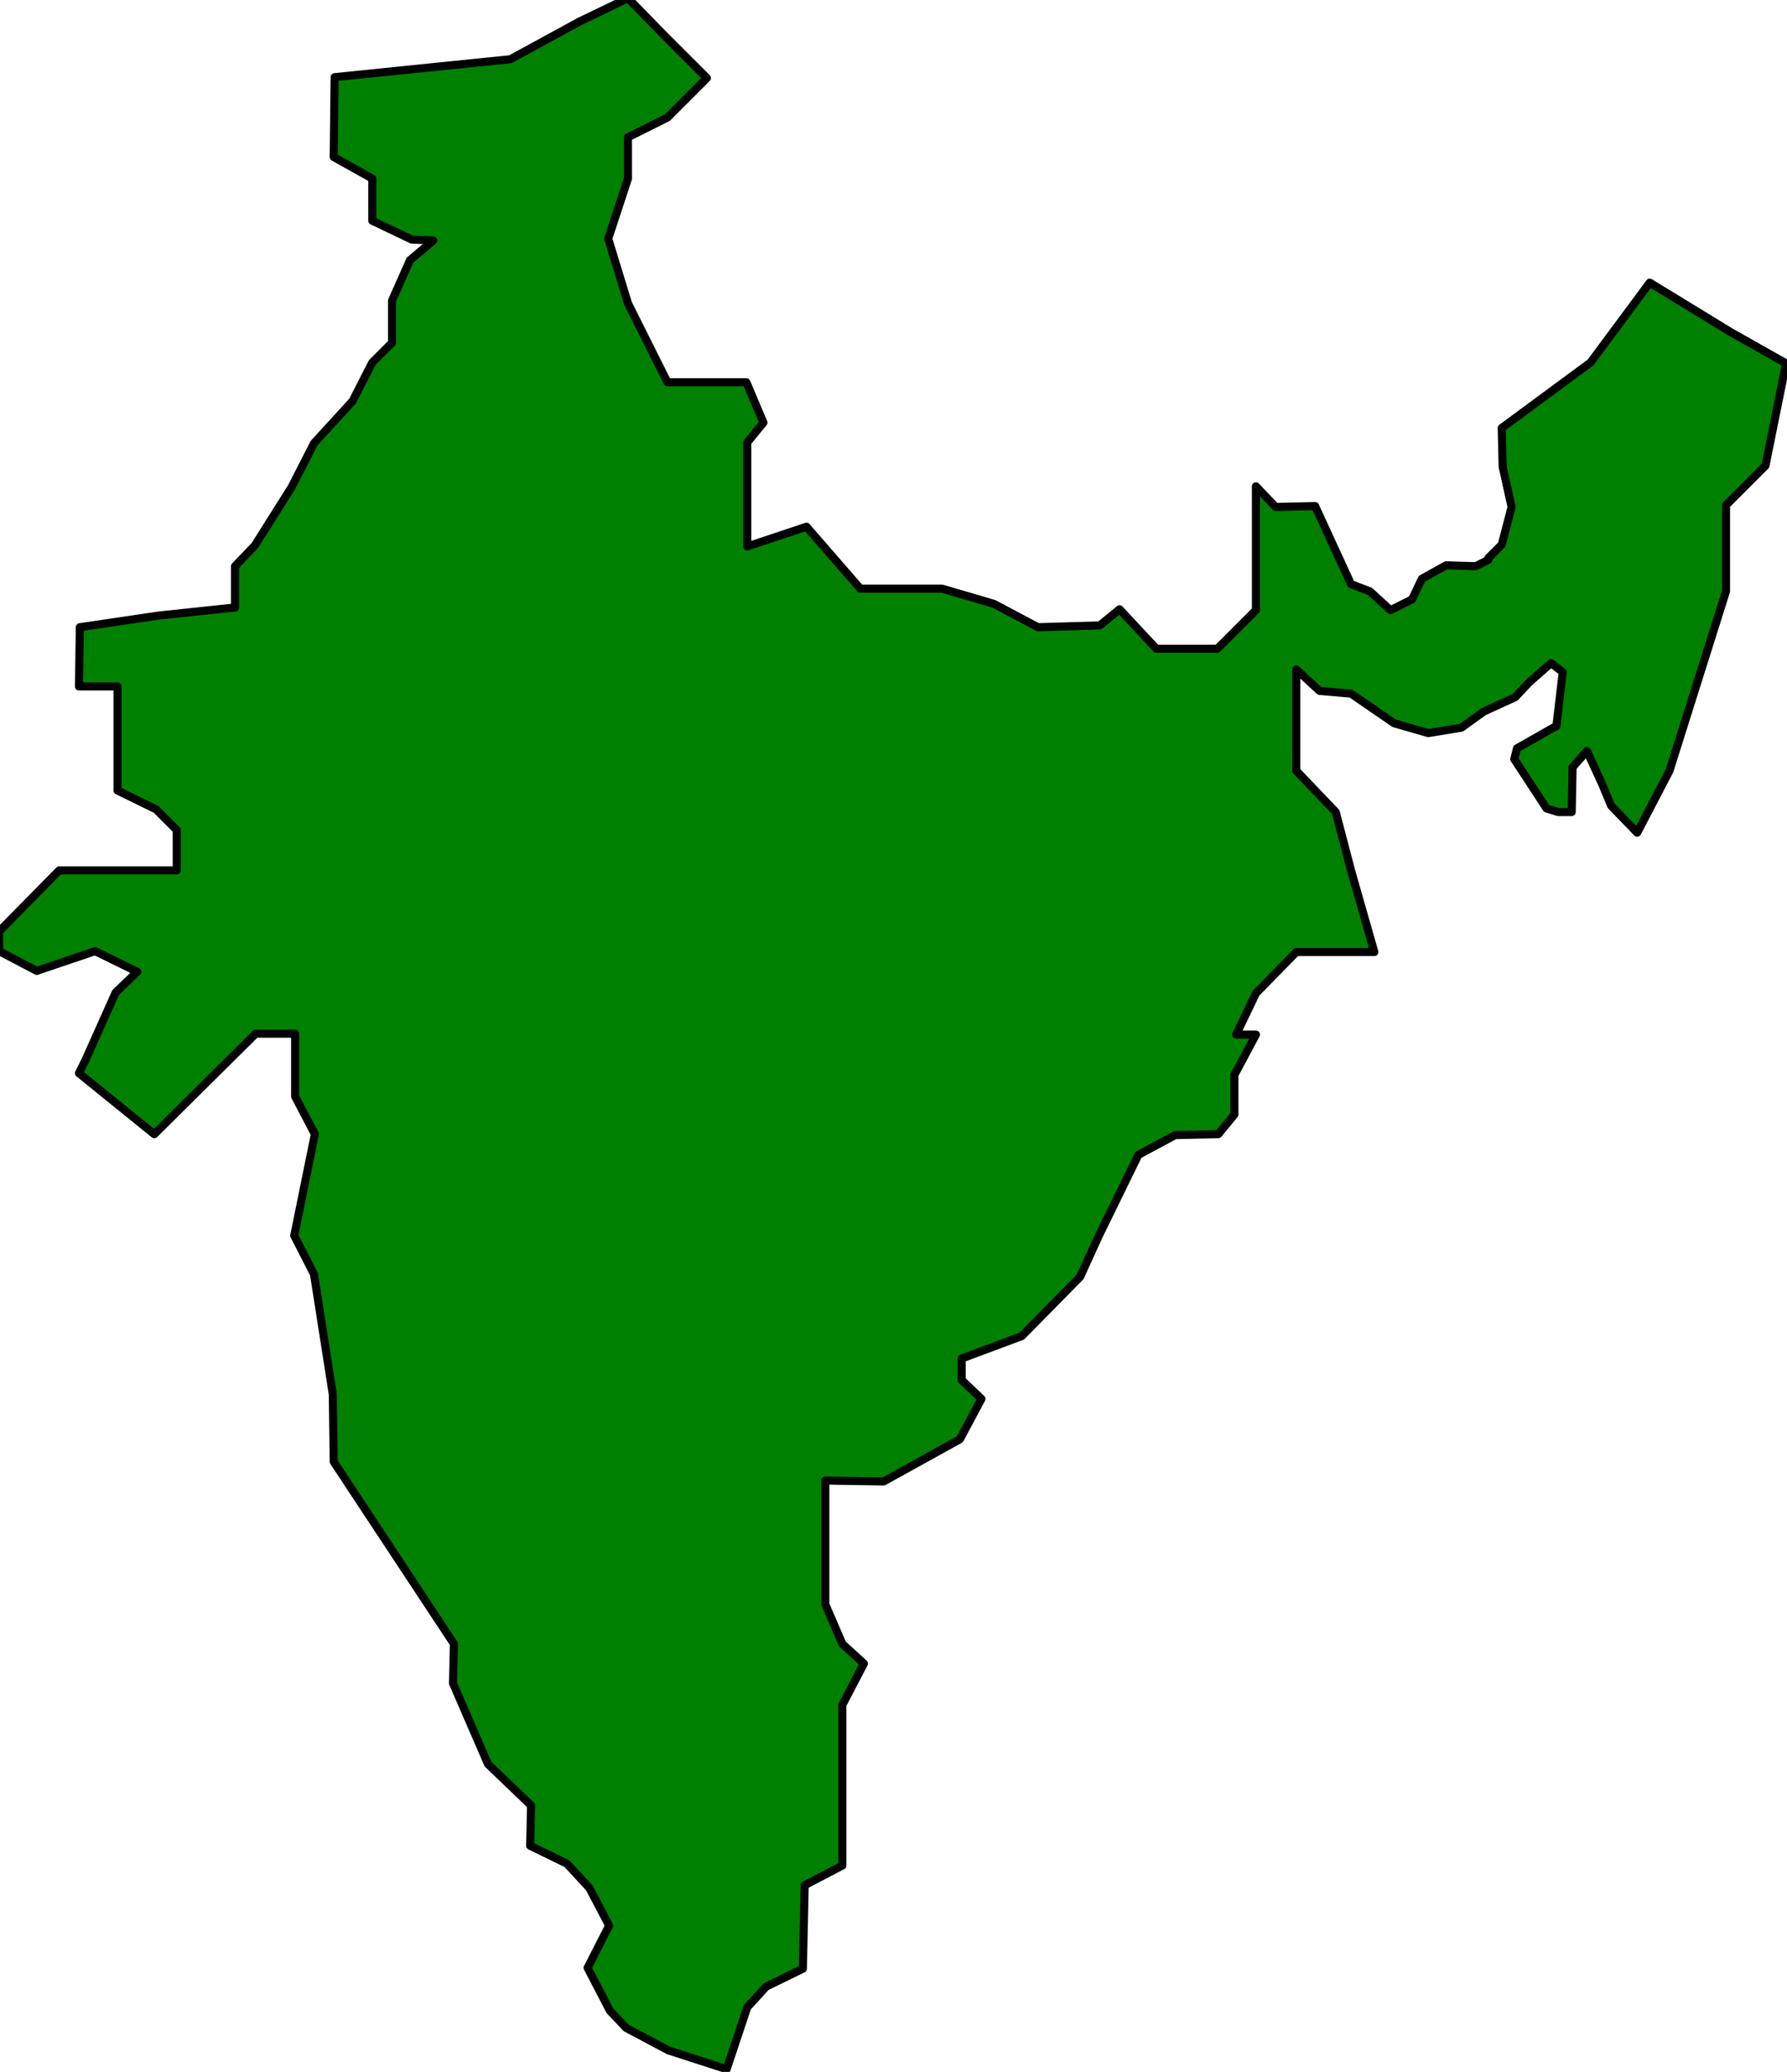 <svg xmlns="http://www.w3.org/2000/svg" width="332" height="384.833" fill-rule="evenodd" stroke-linecap="round" preserveAspectRatio="none" viewBox="0 0 1992 2309"><style>.brush0{fill:#fff}.pen0{stroke:#000;stroke-width:1;stroke-linejoin:round}.pen1{stroke:none}.brush1{fill:none}.pen2{stroke:none}.brush2{fill:none}.brush3{fill:#fff}.pen3{stroke:#000;stroke-width:1;stroke-linejoin:round}</style><path d="m373 86-1 89 43 24v47l44 21 24 1-26 22-20 45v47l-22 22-22 43-43 47-25 49-41 65-22 23v46l-85 9-88 13-1 66h43v116l43 21 23 23v45H66l-67 68v22l42 22 65-22 47 23-24 23-34 76-7 14 84 68 113-112h44v70l22 42-23 113 22 43 21 134 1 75 134 203-1 44 39 90 48 46-1 45 41 20 25 27 22 42-24 47 25 48 18 19 47 25 65 21 23-69 21-23 41-20 2-93 42-22v-179l24-46-24-22-19-44v-138l65 1 85-47 24-45-22-21v-24l67-25 65-66 21-46 44-90 41-22 48-1 18-22v-44l24-45h-22l22-46 45-46h87l-26-91-17-65-44-46V746l26 24 35 3 48 33 38 11 37-6 25-18 35-16 16-17 24-21 13 10-7 60-44 25-3 12 36 55 13 4h15l1-50 16-18 17 37 10 24 29 30 36-69 63-200v-96l44-44 23-114-62-35-90-55-66 89-99 73 1 43 10 45-11 42-15 15v2l-14 7-33-1-27 15-11 23-24 12-23-21-21-8-40-87-44 1-22-23v138l-43 43h-68l-41-44-22 18-69 2-49-26-58-17h-91l-60-69-66 22V493l18-22-19-45h-88l-44-88-22-72 22-67v-46l44-22 44-44-48-48-40-41-54 26-77 42-196 20z" style="stroke:#000;stroke-width:9;stroke-linejoin:round;fill:green"/></svg>
